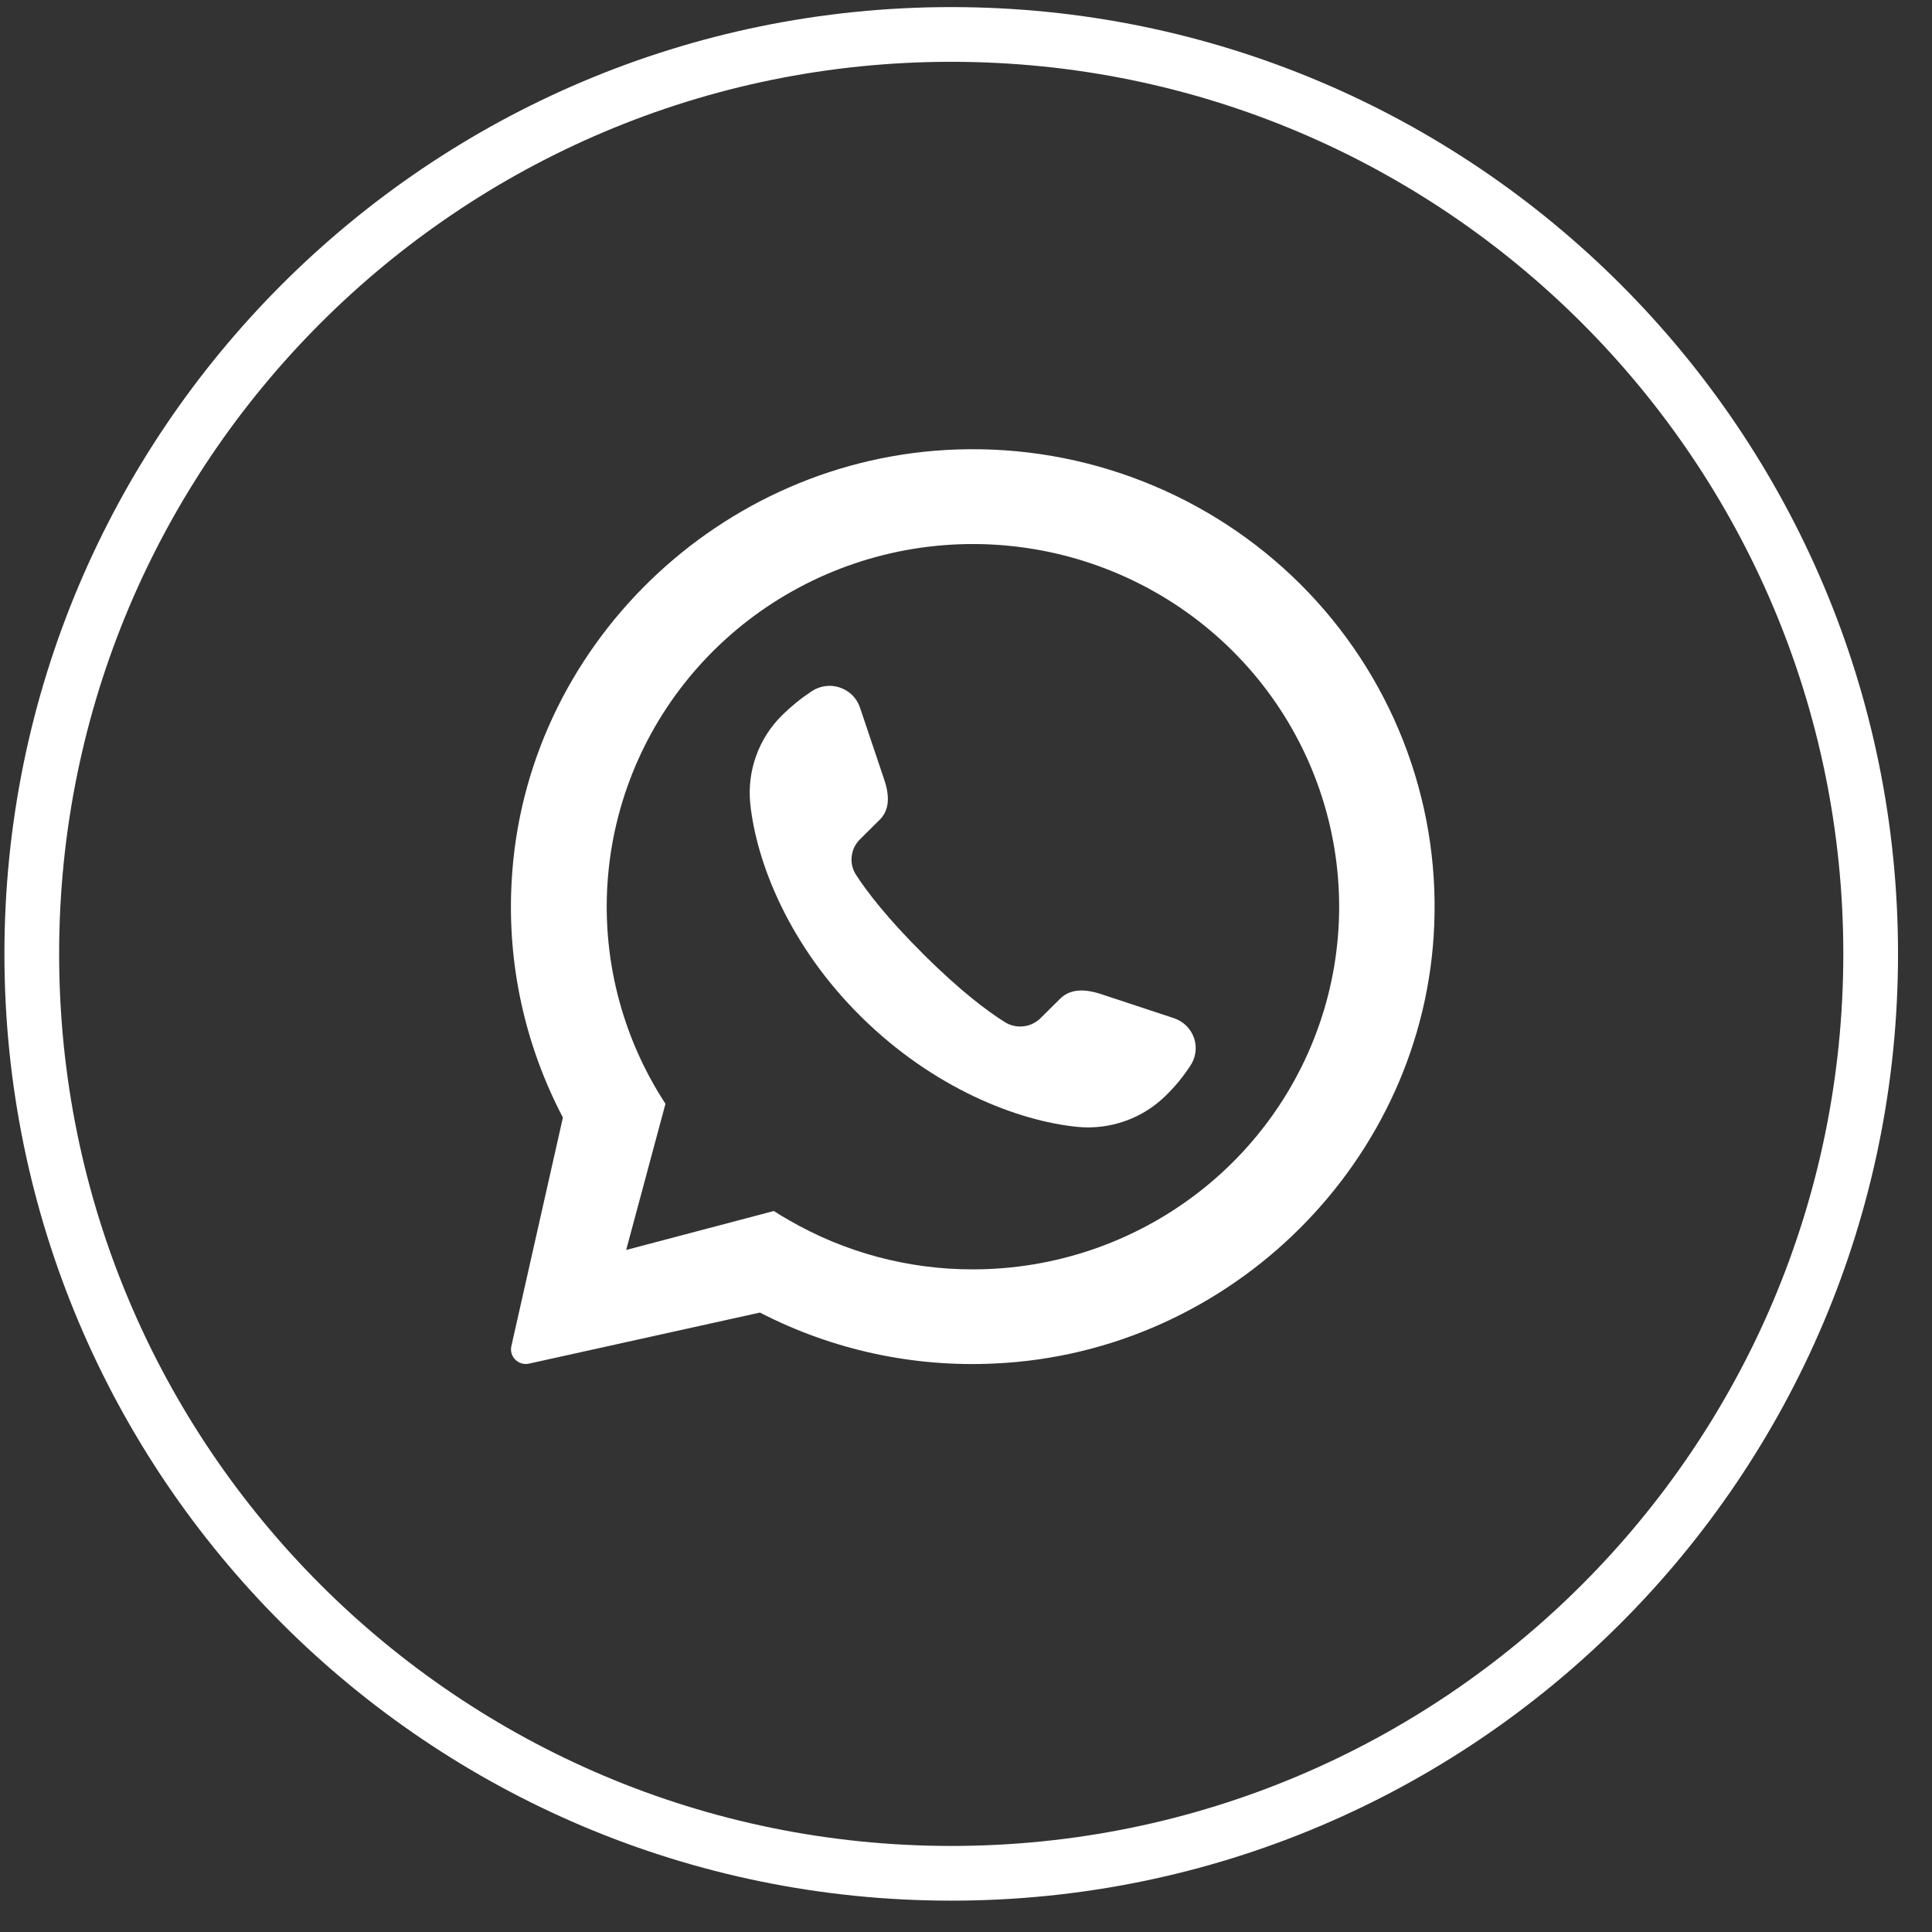<svg width="47" height="47" viewBox="0 0 47 47" fill="none" xmlns="http://www.w3.org/2000/svg">
<rect x="0" y="0" width="47" height="47" fill="#333333" stroke="none"/>
<path d="M45.508 23.205C45.508 35.558 35.488 45.572 23.141 45.572C10.793 45.572 0.773 35.558 0.773 23.205C0.773 10.857 10.793 0.838 23.141 0.838C35.494 0.838 45.508 10.857 45.508 23.205Z" stroke="white" stroke-width="1.331"/>
<path d="M23.293 10.934C17.511 11.121 12.735 15.757 12.445 21.479C12.339 23.458 12.771 25.428 13.694 27.186L12.439 32.752C12.427 32.81 12.429 32.87 12.446 32.927C12.463 32.984 12.495 33.035 12.537 33.077C12.579 33.119 12.631 33.15 12.689 33.167C12.746 33.184 12.807 33.186 12.865 33.174L18.487 31.931C20.247 32.84 22.219 33.267 24.201 33.17C29.97 32.906 34.668 28.211 34.891 22.497C34.953 20.968 34.695 19.444 34.135 18.019C33.575 16.594 32.724 15.298 31.636 14.213C30.547 13.128 29.245 12.277 27.809 11.713C26.374 11.148 24.836 10.883 23.293 10.934ZM23.669 30.88C22.093 30.883 20.546 30.468 19.186 29.679C19.062 29.61 18.942 29.537 18.826 29.46L15.233 30.408L16.189 26.852C15.113 25.205 14.622 23.25 14.793 21.296C14.964 19.342 15.787 17.5 17.133 16.061C18.48 14.622 20.271 13.669 22.226 13.351C24.18 13.034 26.186 13.37 27.926 14.307C29.666 15.245 31.041 16.729 31.833 18.527C32.626 20.325 32.791 22.332 32.303 24.233C31.814 26.134 30.7 27.82 29.136 29.023C27.572 30.227 25.648 30.881 23.667 30.88H23.669Z" fill="white"/>
<path d="M28.948 25.94C28.781 26.195 28.587 26.431 28.369 26.644C28.088 26.924 27.748 27.138 27.373 27.271C26.999 27.404 26.599 27.453 26.203 27.413C24.761 27.268 22.719 26.481 20.954 24.74C19.189 22.999 18.397 20.971 18.251 19.543C18.212 19.151 18.262 18.755 18.396 18.384C18.53 18.013 18.746 17.676 19.028 17.398C19.246 17.183 19.484 16.99 19.739 16.821C19.838 16.753 19.952 16.709 20.072 16.692C20.191 16.675 20.313 16.686 20.427 16.724C20.542 16.762 20.646 16.825 20.731 16.909C20.817 16.994 20.881 17.096 20.92 17.21L21.51 18.964C21.674 19.445 21.6 19.749 21.391 19.952L20.92 20.419C20.807 20.53 20.736 20.677 20.719 20.835C20.701 20.992 20.739 21.151 20.826 21.284C21.087 21.688 21.579 22.334 22.477 23.226C23.374 24.119 24.03 24.604 24.439 24.862C24.574 24.948 24.734 24.985 24.893 24.968C25.052 24.951 25.2 24.881 25.313 24.769L25.784 24.302C25.99 24.095 26.297 24.023 26.783 24.183L28.554 24.768C28.669 24.805 28.774 24.869 28.86 24.954C28.946 25.039 29.01 25.142 29.049 25.256C29.087 25.37 29.098 25.491 29.08 25.61C29.063 25.729 29.017 25.842 28.948 25.94Z" fill="white"/>
</svg>
